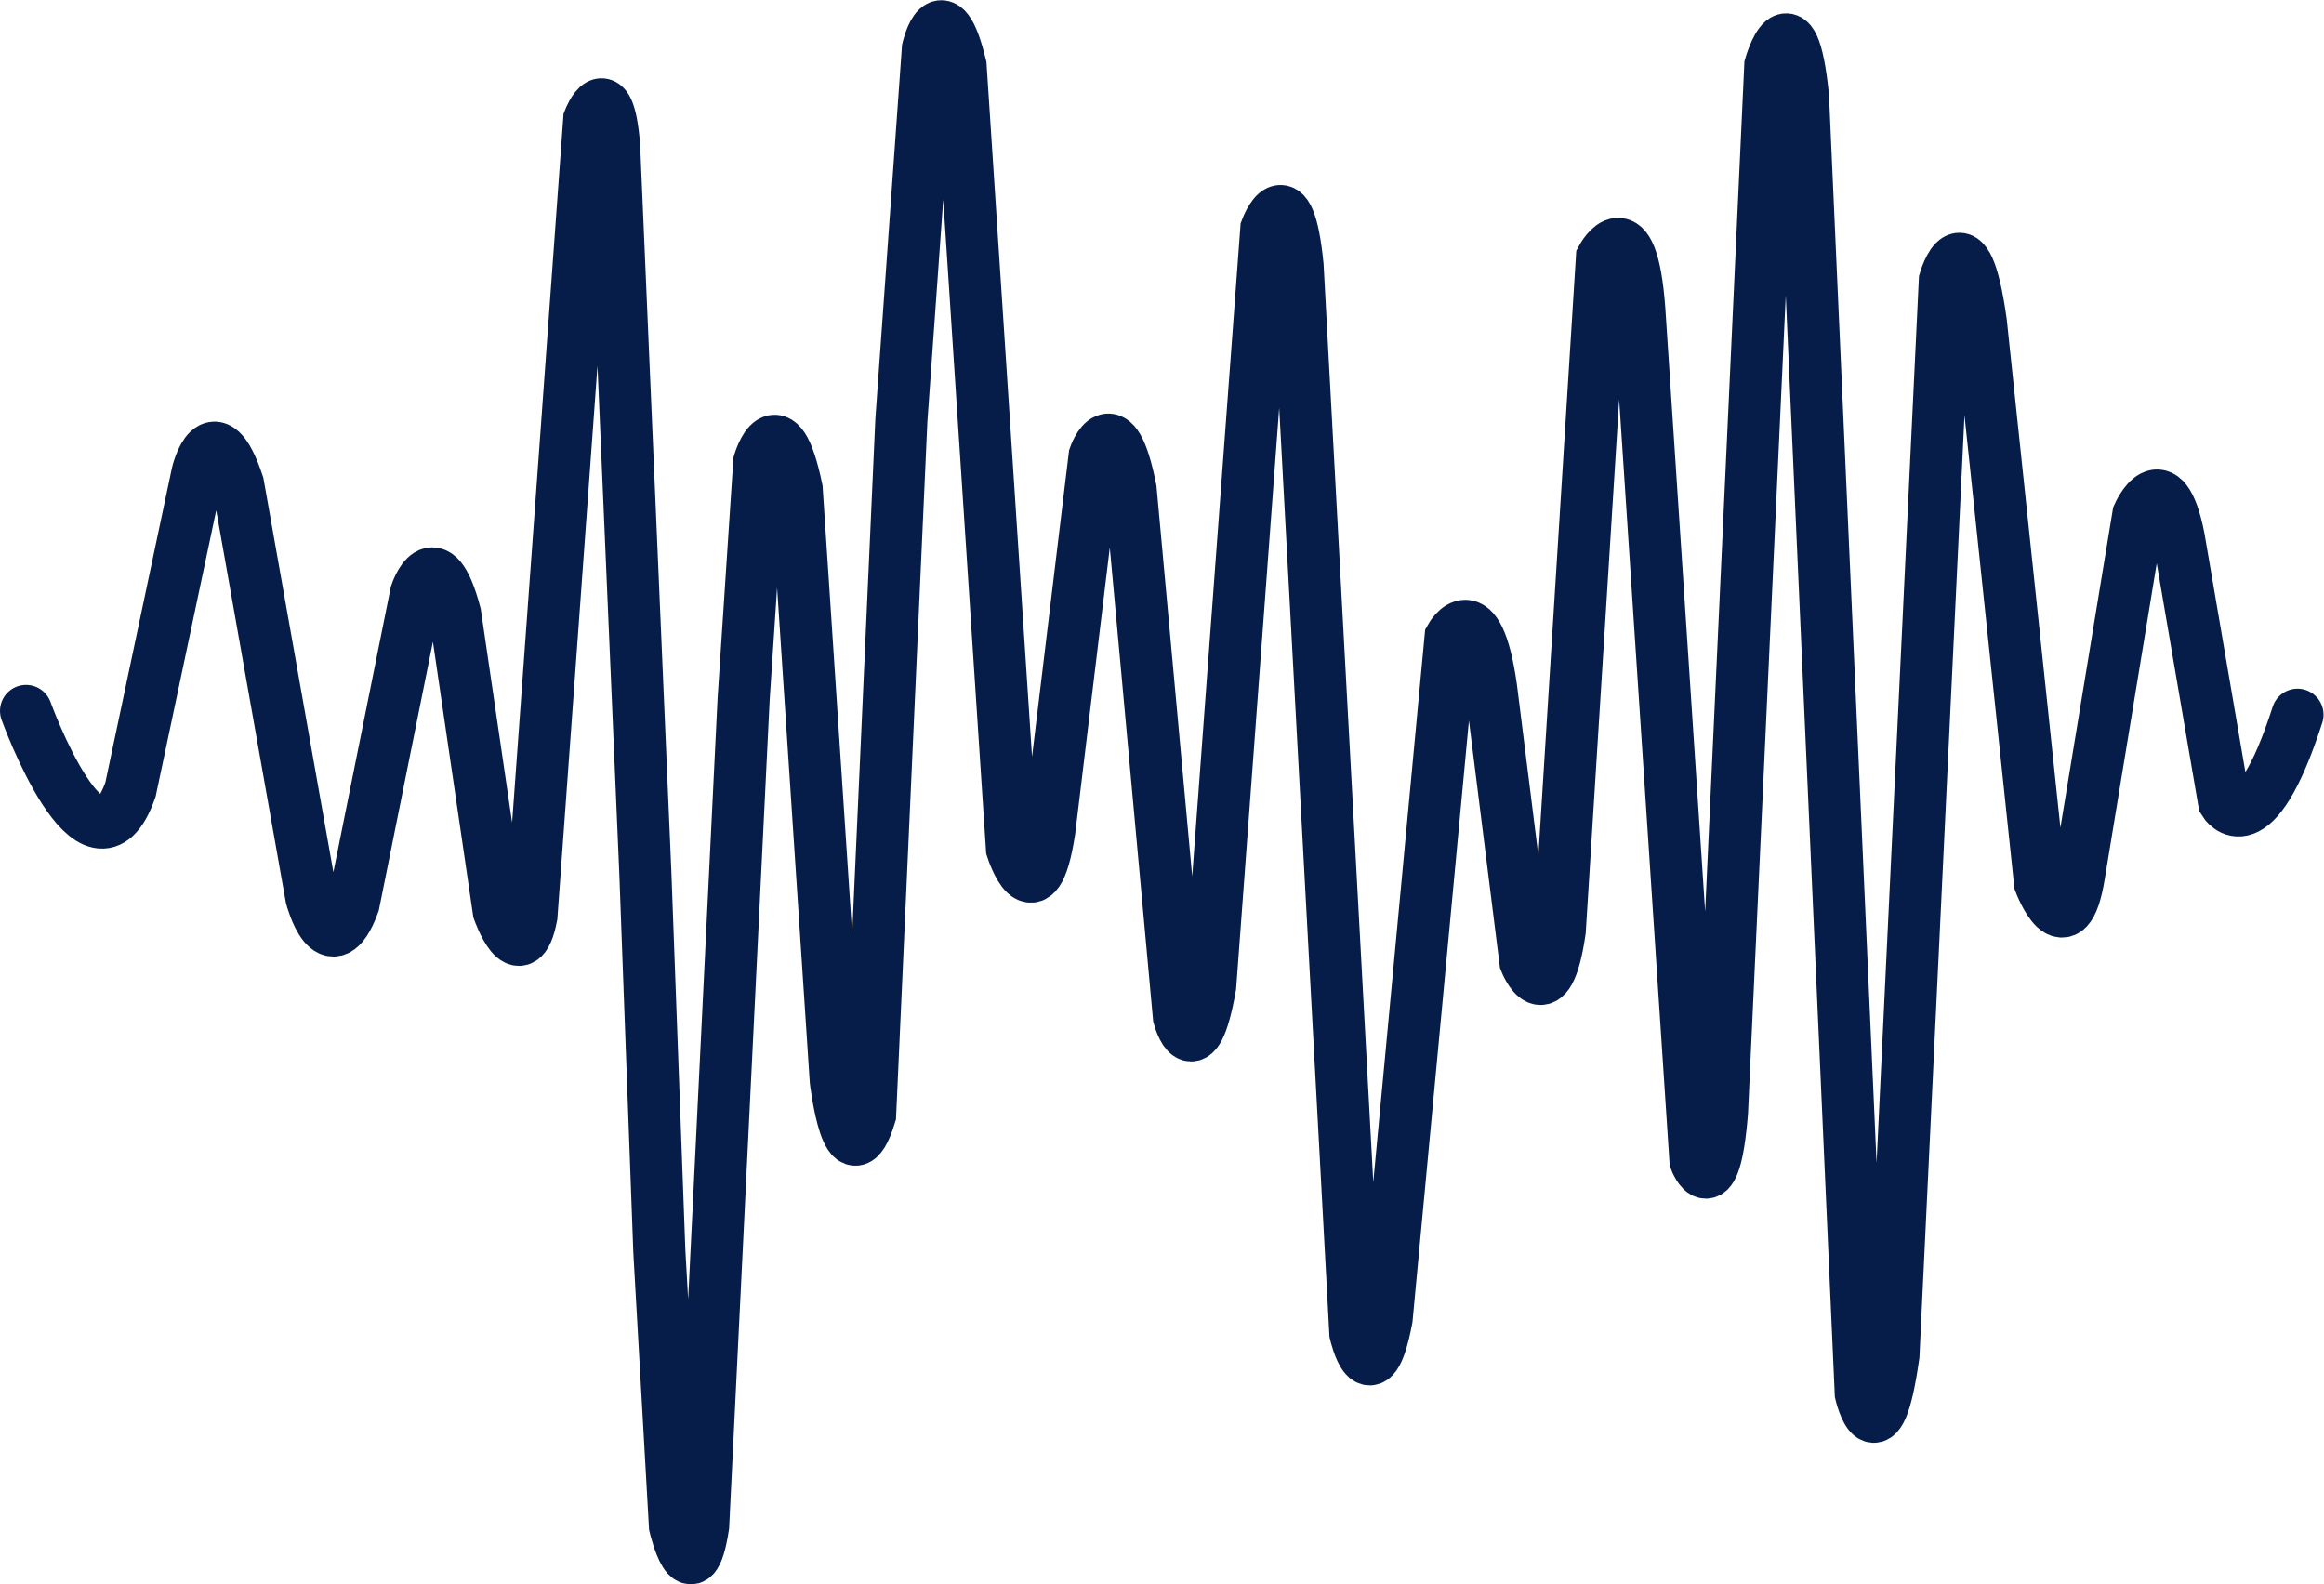 <?xml version="1.0" encoding="UTF-8"?>
<svg id="Layer_2" data-name="Layer 2" xmlns="http://www.w3.org/2000/svg" viewBox="0 0 98.13 66.89">
  <defs>
    <style>
      .cls-1 {
        fill: none;
        stroke: #071d49;
        stroke-linecap: round;
        stroke-miterlimit: 10;
        stroke-width: 2.2px;
      }
    </style>
  </defs>
  <g id="Layer_1-2" data-name="Layer 1">
    <path class="cls-1" d="m1.1,30.02s2.83,7.82,4.41,3.32l2.83-13.37s.66-2.69,1.71.47l3.1,17.46s.79,2.95,1.78.26l2.64-13.11s.79-2.38,1.65.88l1.84,12.54s.92,2.59,1.38.21l2.44-33.63s.79-2.02,1.05,1.09l1.32,30.73.59,15.96.66,11.61s.72,3.06,1.19,0l1.71-34.93.66-10s.79-2.64,1.58,1.14l1.65,24.98s.53,4.46,1.45,1.45l1.32-29.33,1.12-15.7s.59-2.54,1.38.73l2.17,33.06s.99,3.11,1.58-.78l1.91-15.8s.79-2.28,1.52,1.4l2.04,22.28s.66,2.44,1.32-1.3l2.37-31.97s.92-2.49,1.32,1.55l2.44,45.08s.66,2.85,1.32-.62l2.7-28.76s1.12-2.02,1.71,2.12l1.45,11.56s.92,2.33,1.45-1.3l1.78-28.4s1.25-2.33,1.58,2.18l2.37,35.91s.79,2.07,1.12-2.02l2.04-44.2s.92-3.21,1.38,1.3l2.44,54.77s.72,3.06,1.38-1.61l2.17-45.39s.86-2.95,1.52,1.76l2.5,23.68s1.12,2.95,1.65-.36l2.5-15.18s1.05-2.38,1.71.98l1.91,11.14s1.25,2.07,3.1-3.68"/>
  </g>
</svg>